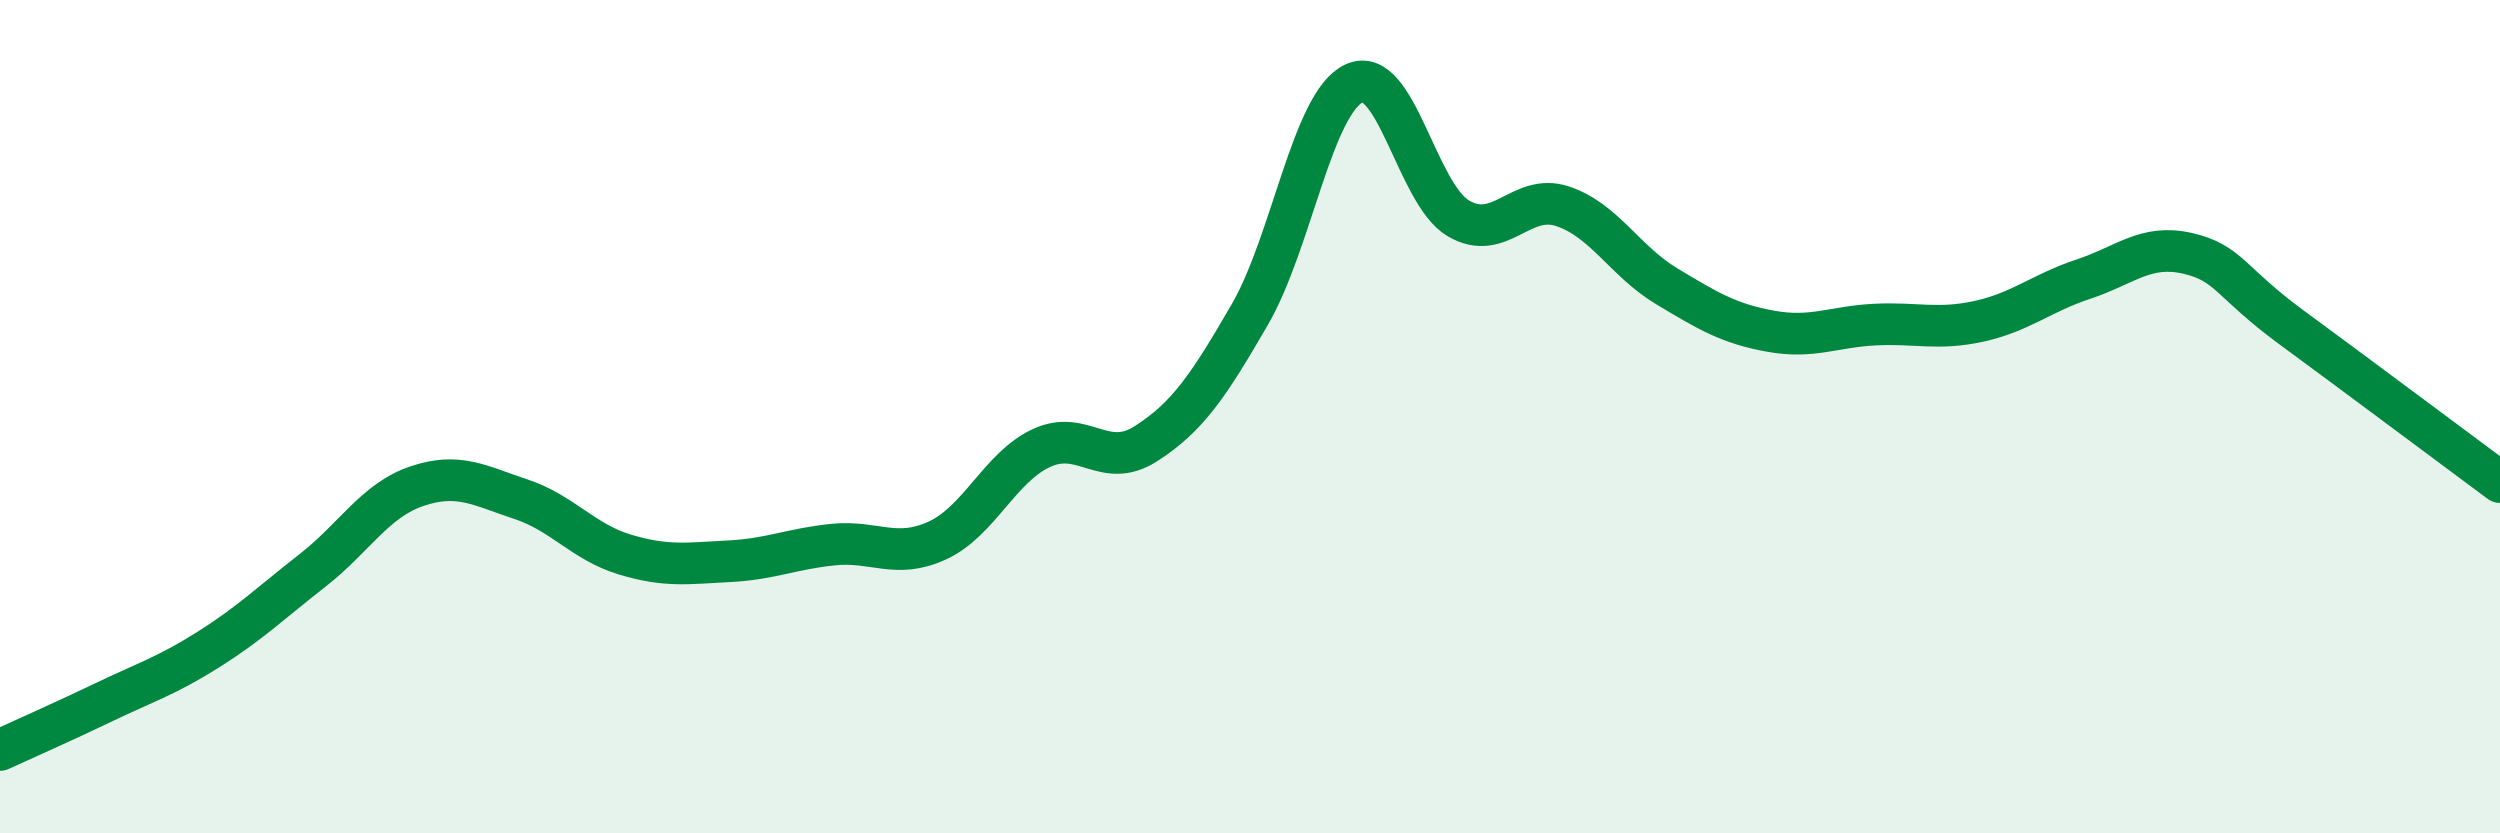 
    <svg width="60" height="20" viewBox="0 0 60 20" xmlns="http://www.w3.org/2000/svg">
      <path
        d="M 0,18 C 0.5,17.77 1.5,17.33 2.5,16.85 C 3.5,16.37 4,16.22 5,15.59 C 6,14.96 6.5,14.47 7.5,13.69 C 8.5,12.91 9,12.01 10,11.67 C 11,11.33 11.5,11.65 12.5,11.98 C 13.5,12.31 14,13.01 15,13.31 C 16,13.61 16.5,13.52 17.5,13.47 C 18.5,13.42 19,13.17 20,13.07 C 21,12.97 21.5,13.43 22.5,12.97 C 23.5,12.51 24,11.21 25,10.75 C 26,10.29 26.5,11.29 27.5,10.65 C 28.5,10.01 29,9.27 30,7.54 C 31,5.81 31.5,2.46 32.5,2 C 33.5,1.54 34,4.65 35,5.24 C 36,5.83 36.5,4.62 37.5,4.95 C 38.5,5.28 39,6.27 40,6.87 C 41,7.47 41.5,7.77 42.5,7.95 C 43.5,8.13 44,7.84 45,7.79 C 46,7.74 46.5,7.93 47.5,7.71 C 48.5,7.49 49,7.03 50,6.7 C 51,6.37 51.5,5.85 52.5,6.08 C 53.5,6.31 53.5,6.76 55,7.86 C 56.5,8.96 59,10.83 60,11.57L60 20L0 20Z"
        fill="#008740"
        opacity="0.1"
        stroke-linecap="round"
        stroke-linejoin="round"
      />
      <path
        d="M 0,18 C 0.5,17.77 1.5,17.33 2.5,16.85 C 3.5,16.37 4,16.22 5,15.59 C 6,14.96 6.5,14.47 7.5,13.69 C 8.5,12.91 9,12.01 10,11.67 C 11,11.33 11.5,11.65 12.5,11.98 C 13.5,12.31 14,13.01 15,13.31 C 16,13.61 16.5,13.52 17.5,13.47 C 18.5,13.42 19,13.17 20,13.07 C 21,12.97 21.5,13.43 22.5,12.97 C 23.5,12.51 24,11.21 25,10.75 C 26,10.29 26.5,11.29 27.5,10.65 C 28.5,10.01 29,9.27 30,7.54 C 31,5.81 31.5,2.46 32.5,2 C 33.5,1.54 34,4.65 35,5.24 C 36,5.83 36.5,4.62 37.5,4.95 C 38.5,5.28 39,6.27 40,6.87 C 41,7.47 41.5,7.77 42.5,7.95 C 43.5,8.13 44,7.84 45,7.79 C 46,7.74 46.5,7.93 47.5,7.71 C 48.5,7.49 49,7.03 50,6.7 C 51,6.37 51.5,5.85 52.5,6.08 C 53.5,6.31 53.5,6.76 55,7.86 C 56.5,8.96 59,10.83 60,11.57"
        stroke="#008740"
        stroke-width="1"
        fill="none"
        stroke-linecap="round"
        stroke-linejoin="round"
      />
    </svg>
  